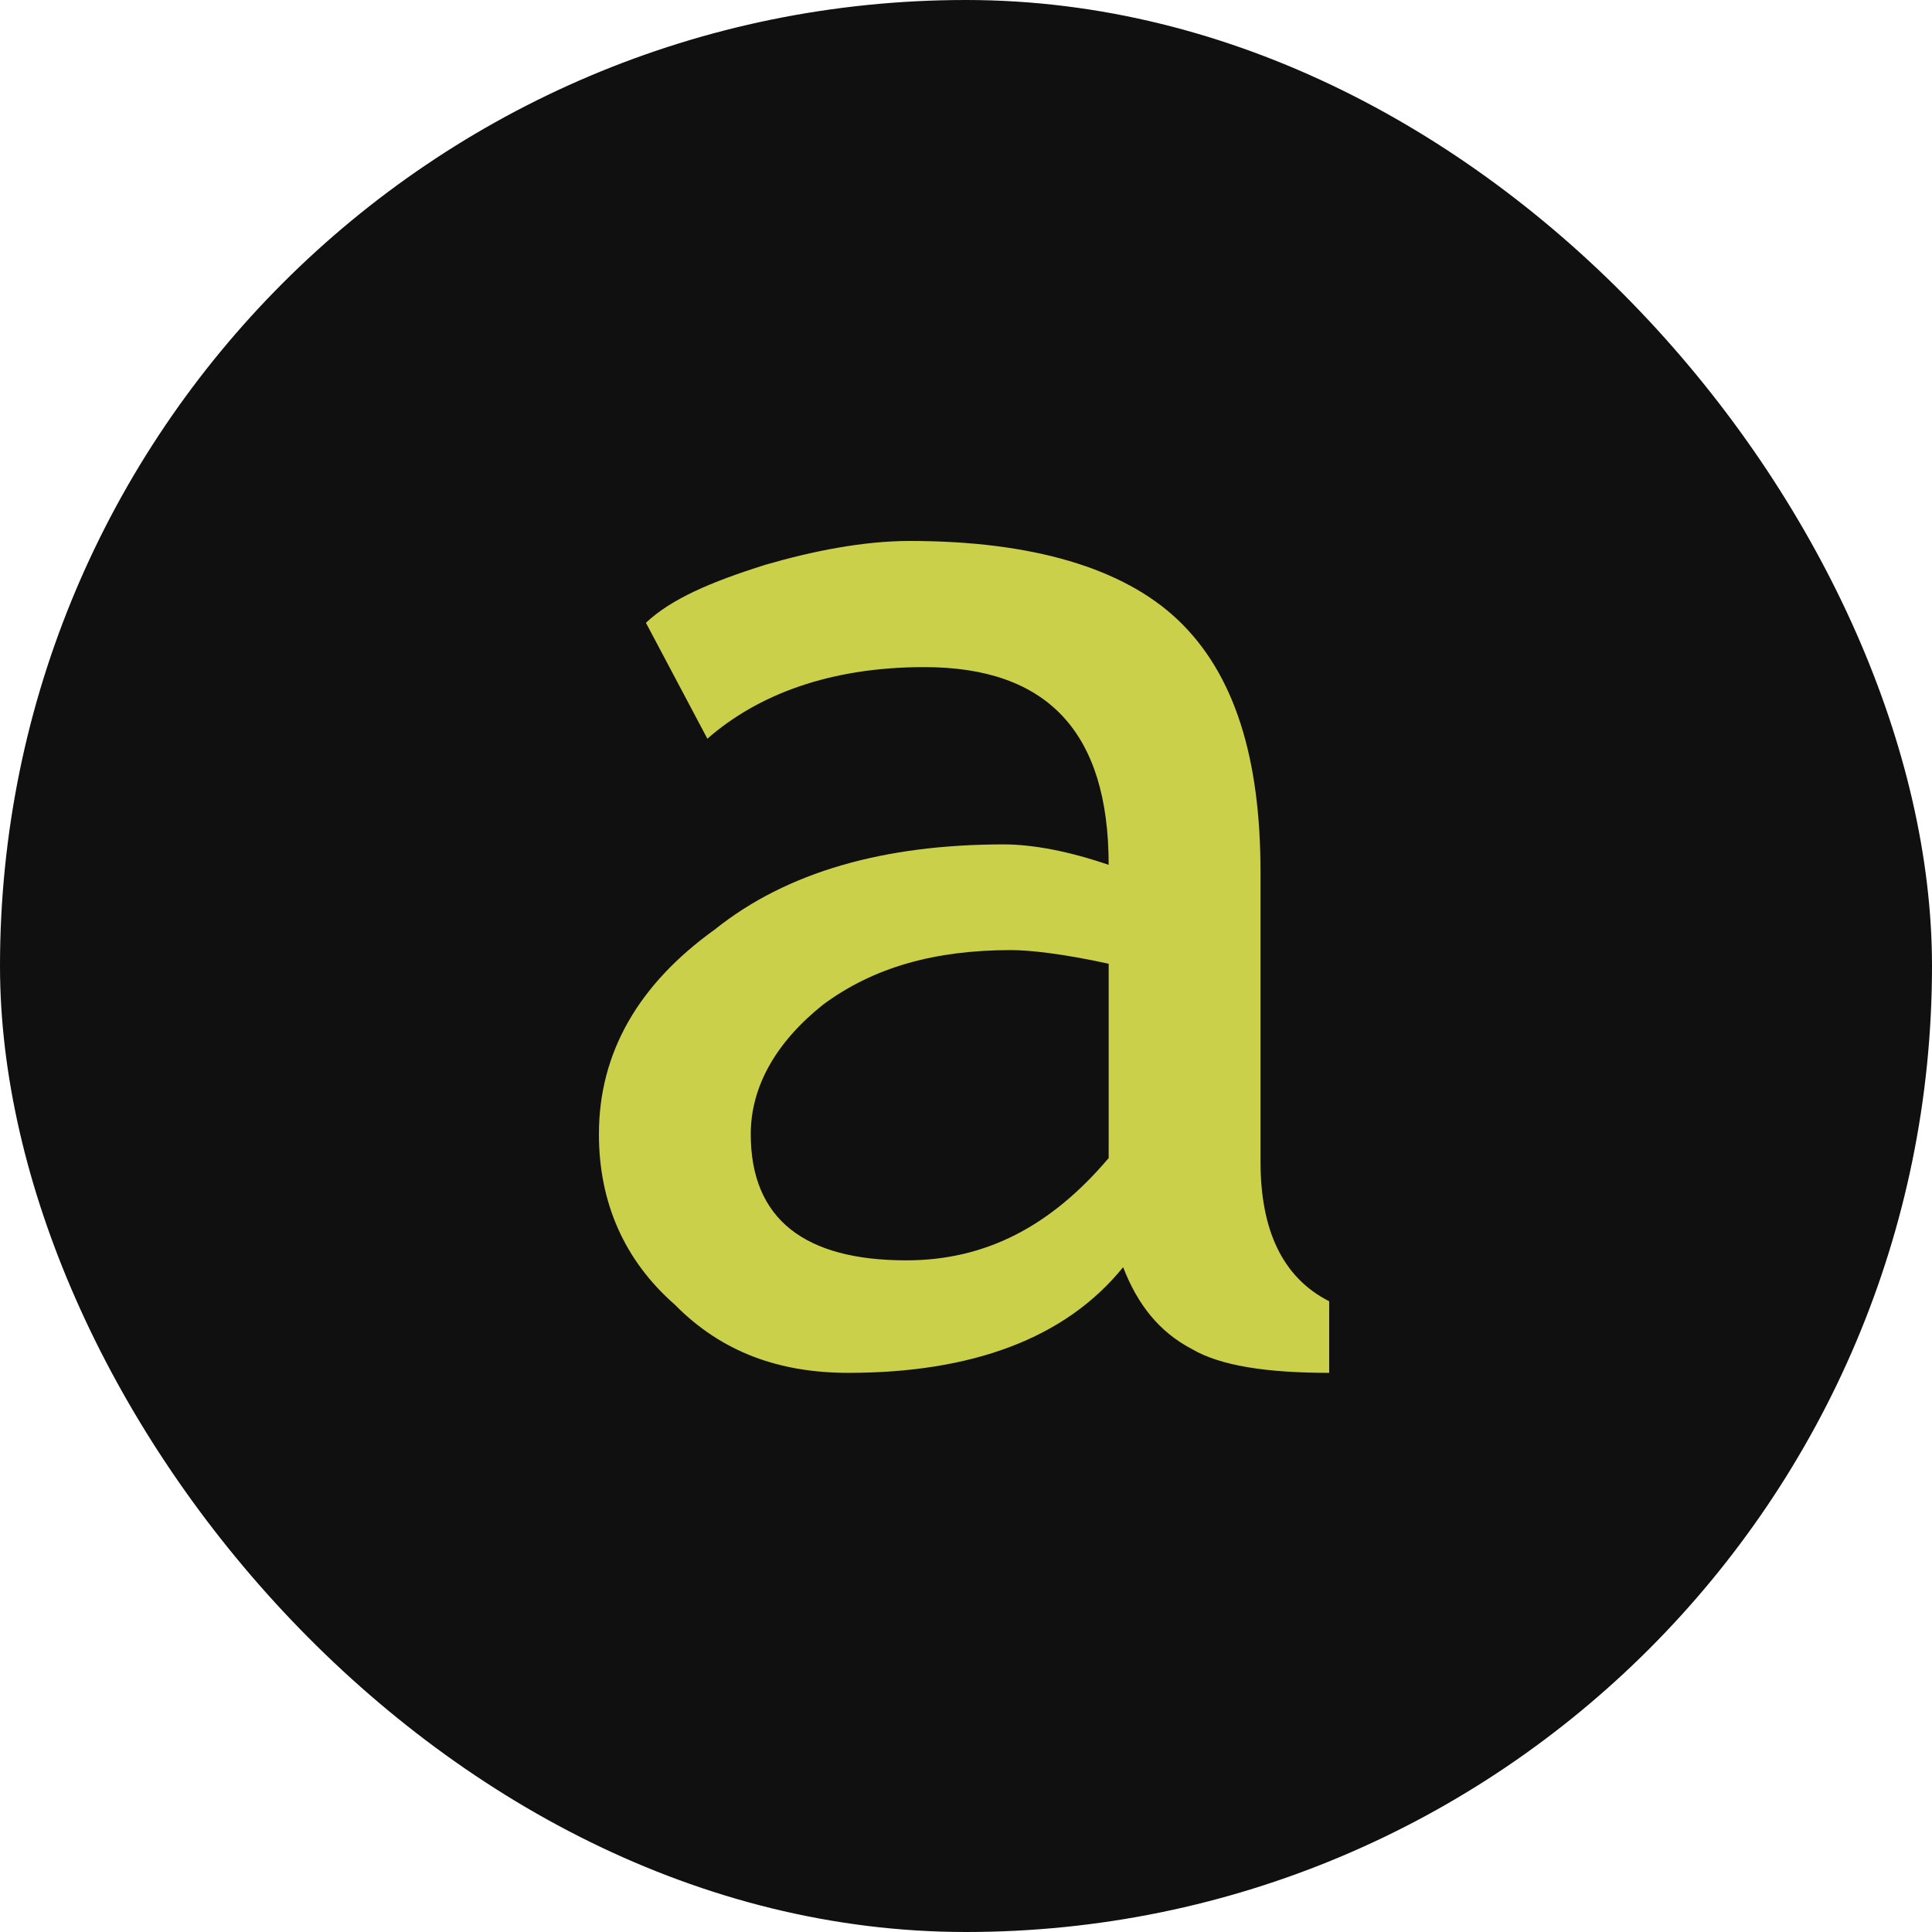 <?xml version="1.0" encoding="UTF-8"?> <svg xmlns="http://www.w3.org/2000/svg" width="534" height="534" viewBox="0 0 534 534" fill="none"><g clip-path="url(#clip0_72_16)"><path d="M534 0H0V534H534V0Z" fill="#101010"></path><path d="M178.53 172.137L195.517 204.177C209.506 191.926 229.491 184.387 255.47 184.387C289.444 184.387 306.431 202.292 306.431 239.044C295.44 235.274 285.448 233.39 277.454 233.39C244.479 233.39 217.5 240.929 197.515 256.949C176.531 272.026 165.54 290.873 165.54 313.49C165.54 332.336 172.534 348.356 186.524 360.608C199.514 373.799 215.502 379.453 234.487 379.453C268.461 379.453 294.441 370.031 310.428 350.242C314.425 360.608 320.42 368.145 329.413 372.859C337.407 377.571 350.397 379.453 367.384 379.453V359.664C354.394 353.067 348.399 339.876 348.399 321.027V240.929C348.399 209.831 341.404 186.272 325.416 171.194C310.428 157.059 285.448 149.52 251.473 149.52C238.484 149.52 224.495 152.347 211.505 156.117C196.516 160.829 185.524 165.54 178.53 172.137ZM279.452 262.603C284.448 262.603 293.441 263.545 306.431 266.372V320.087C290.444 338.933 272.458 348.356 250.474 348.356C222.496 348.356 207.508 337.047 207.508 313.49C207.508 300.296 214.503 288.046 227.492 277.68C241.481 267.314 258.468 262.603 279.452 262.603Z" fill="#CAD04A"></path></g><defs><clipPath id="clip0_72_16"><rect width="534" height="534" rx="267" fill="white"></rect></clipPath></defs></svg> 